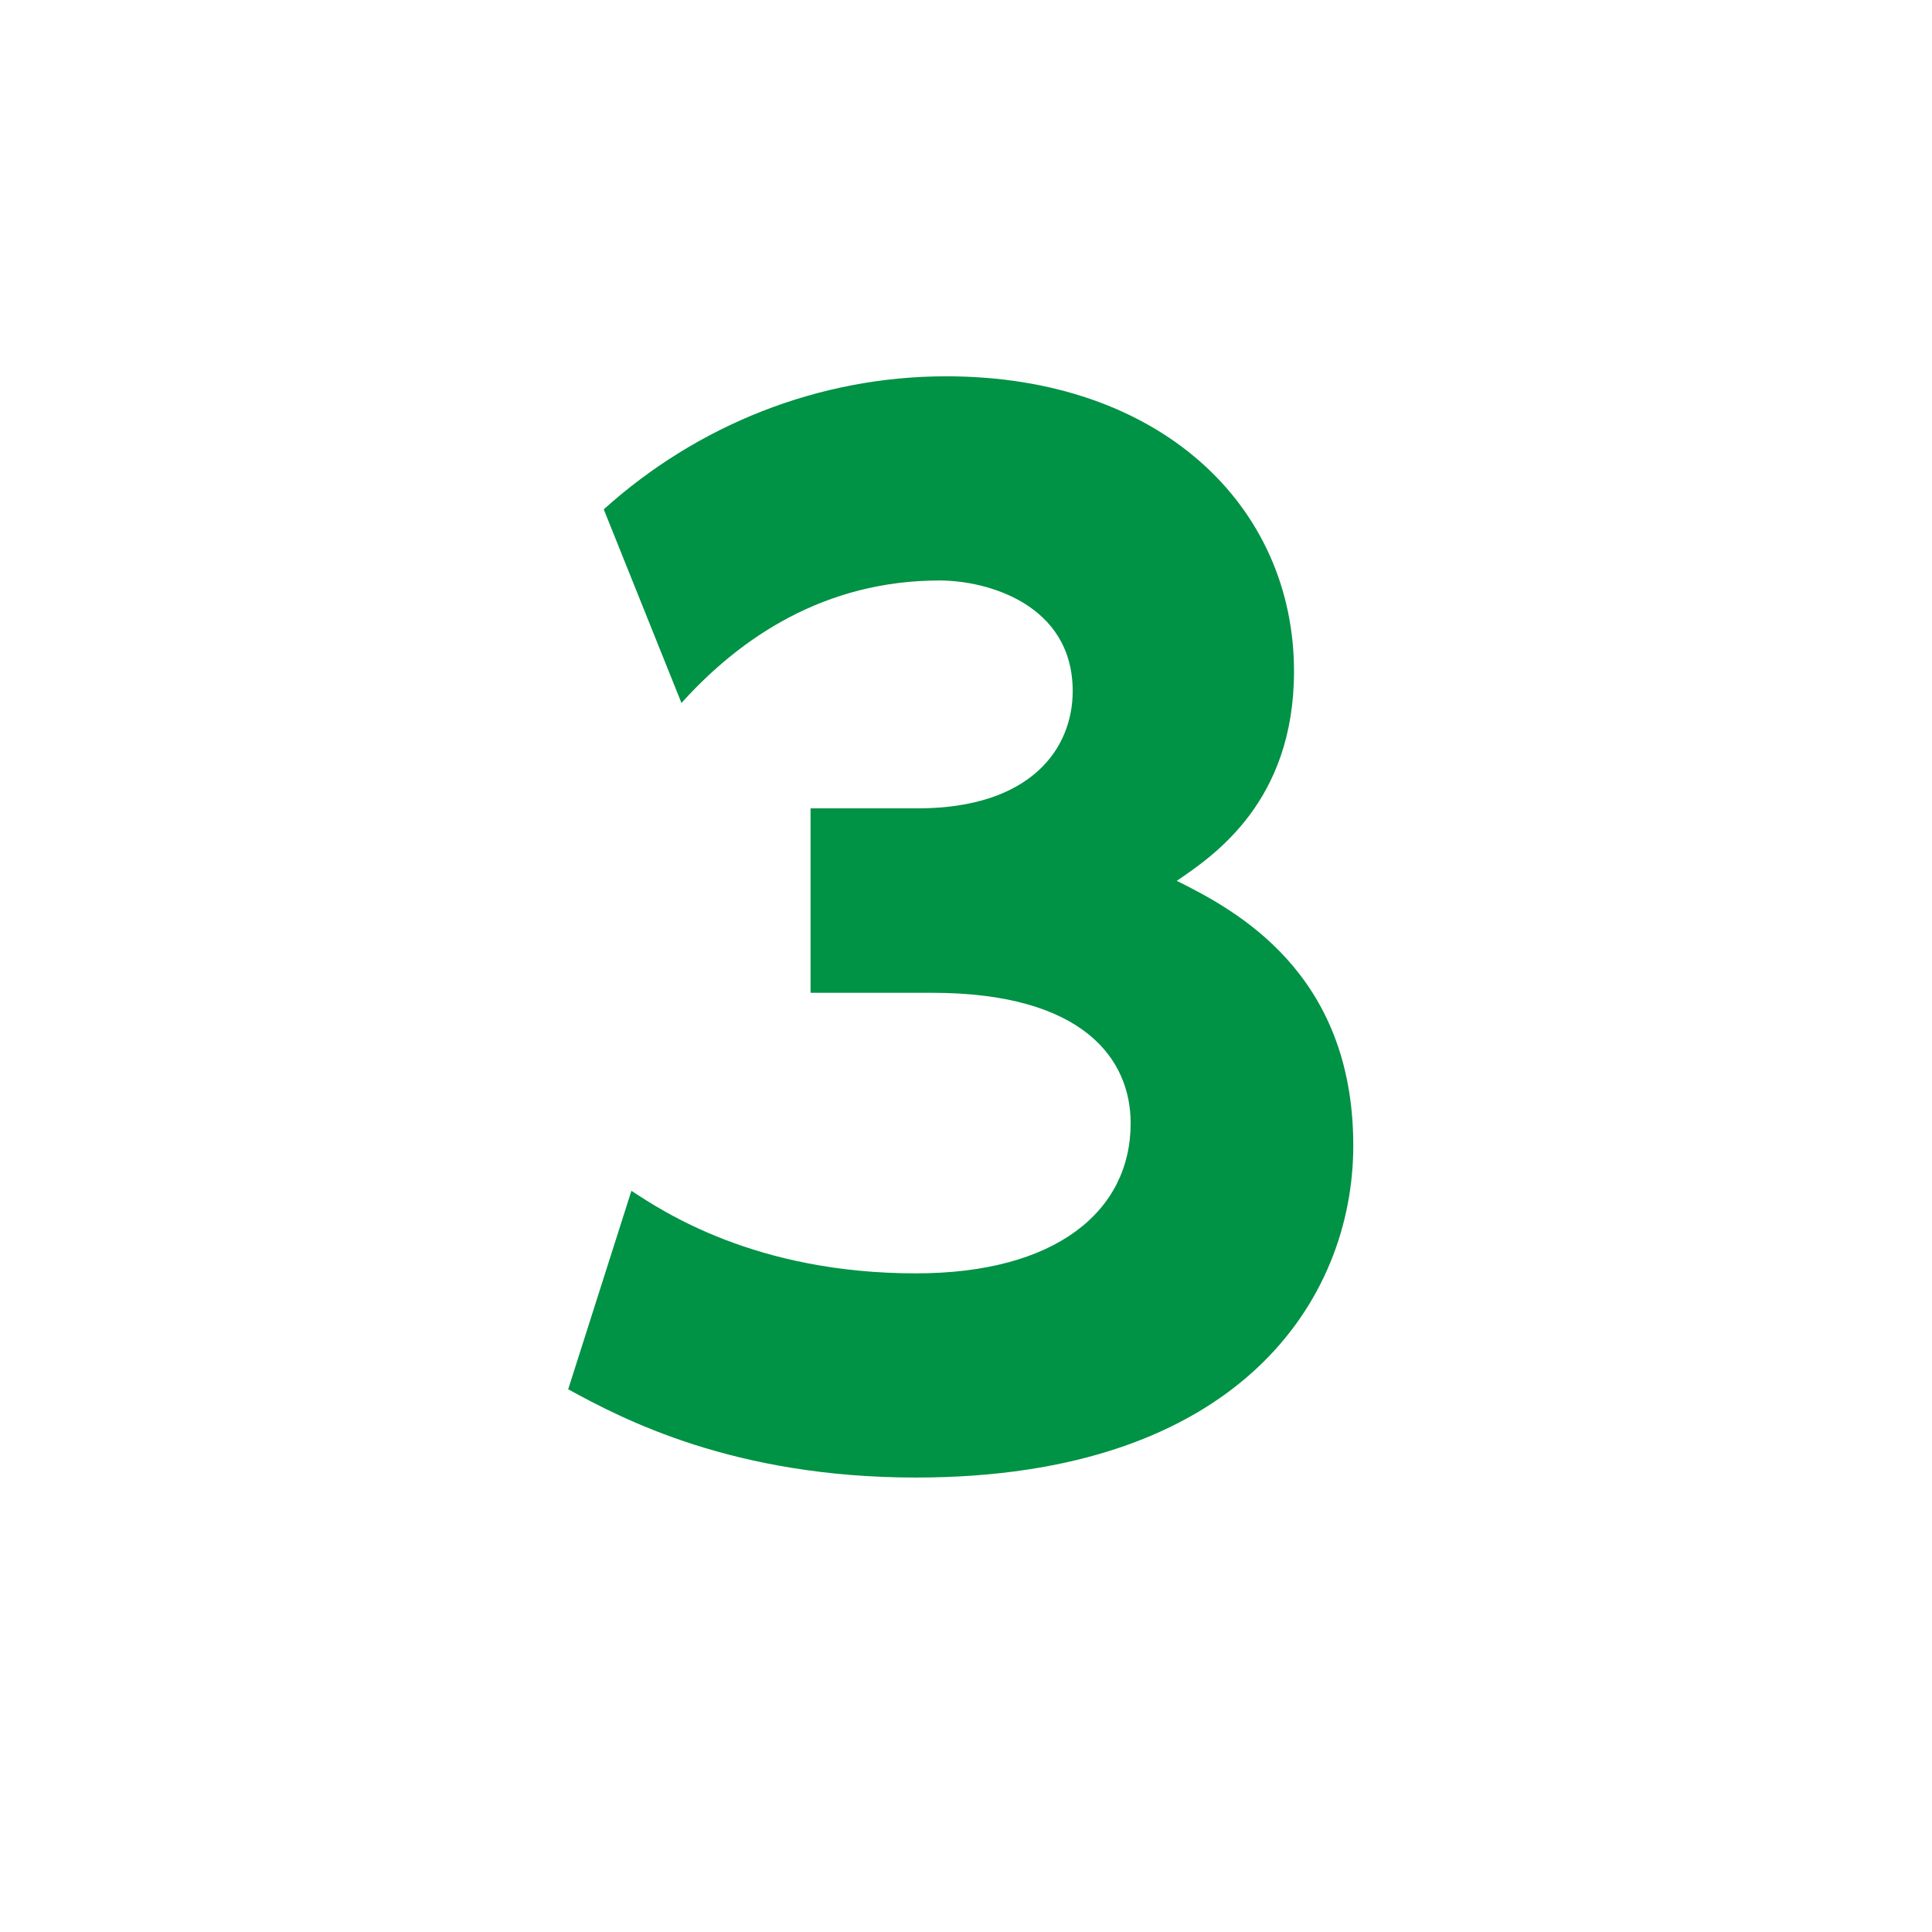 <?xml version="1.0" encoding="utf-8"?>
<!-- Generator: Adobe Illustrator 23.0.6, SVG Export Plug-In . SVG Version: 6.00 Build 0)  -->
<svg version="1.1" id="レイヤー_1" xmlns="http://www.w3.org/2000/svg" xmlns:xlink="http://www.w3.org/1999/xlink" x="0px"
	 y="0px" viewBox="0 0 44 44" style="enable-background:new 0 0 44 44;" xml:space="preserve">
<style type="text/css">
	.st0{fill:#FFFFFF;}
	.st1{fill:#009245;}
</style>
<g>
	<g>
		<rect class="st0" width="44" height="44"/>
	</g>
	<g>
		<path class="st1" d="M14.38,27.12C15.1,27.59,17.2,29,20.86,29c3.18,0,4.89-1.41,4.89-3.42c0-1.44-1.05-2.97-4.53-2.97h-2.76v-4.2
			h2.43c2.61,0,3.54-1.38,3.54-2.67c0-1.98-1.95-2.52-3.03-2.52c-2.61,0-4.53,1.29-5.88,2.79l-1.77-4.41
			c2.13-1.92,4.89-3.03,7.8-3.03c4.86,0,7.92,2.94,7.92,6.72c0,2.97-1.83,4.2-2.67,4.77c1.32,0.66,4.02,2.07,4.02,6.03
			c0,3.51-2.61,7.56-9.96,7.56c-4.14,0-6.66-1.32-7.92-2.01L14.38,27.12z"/>
	</g>
</g>
</svg>
